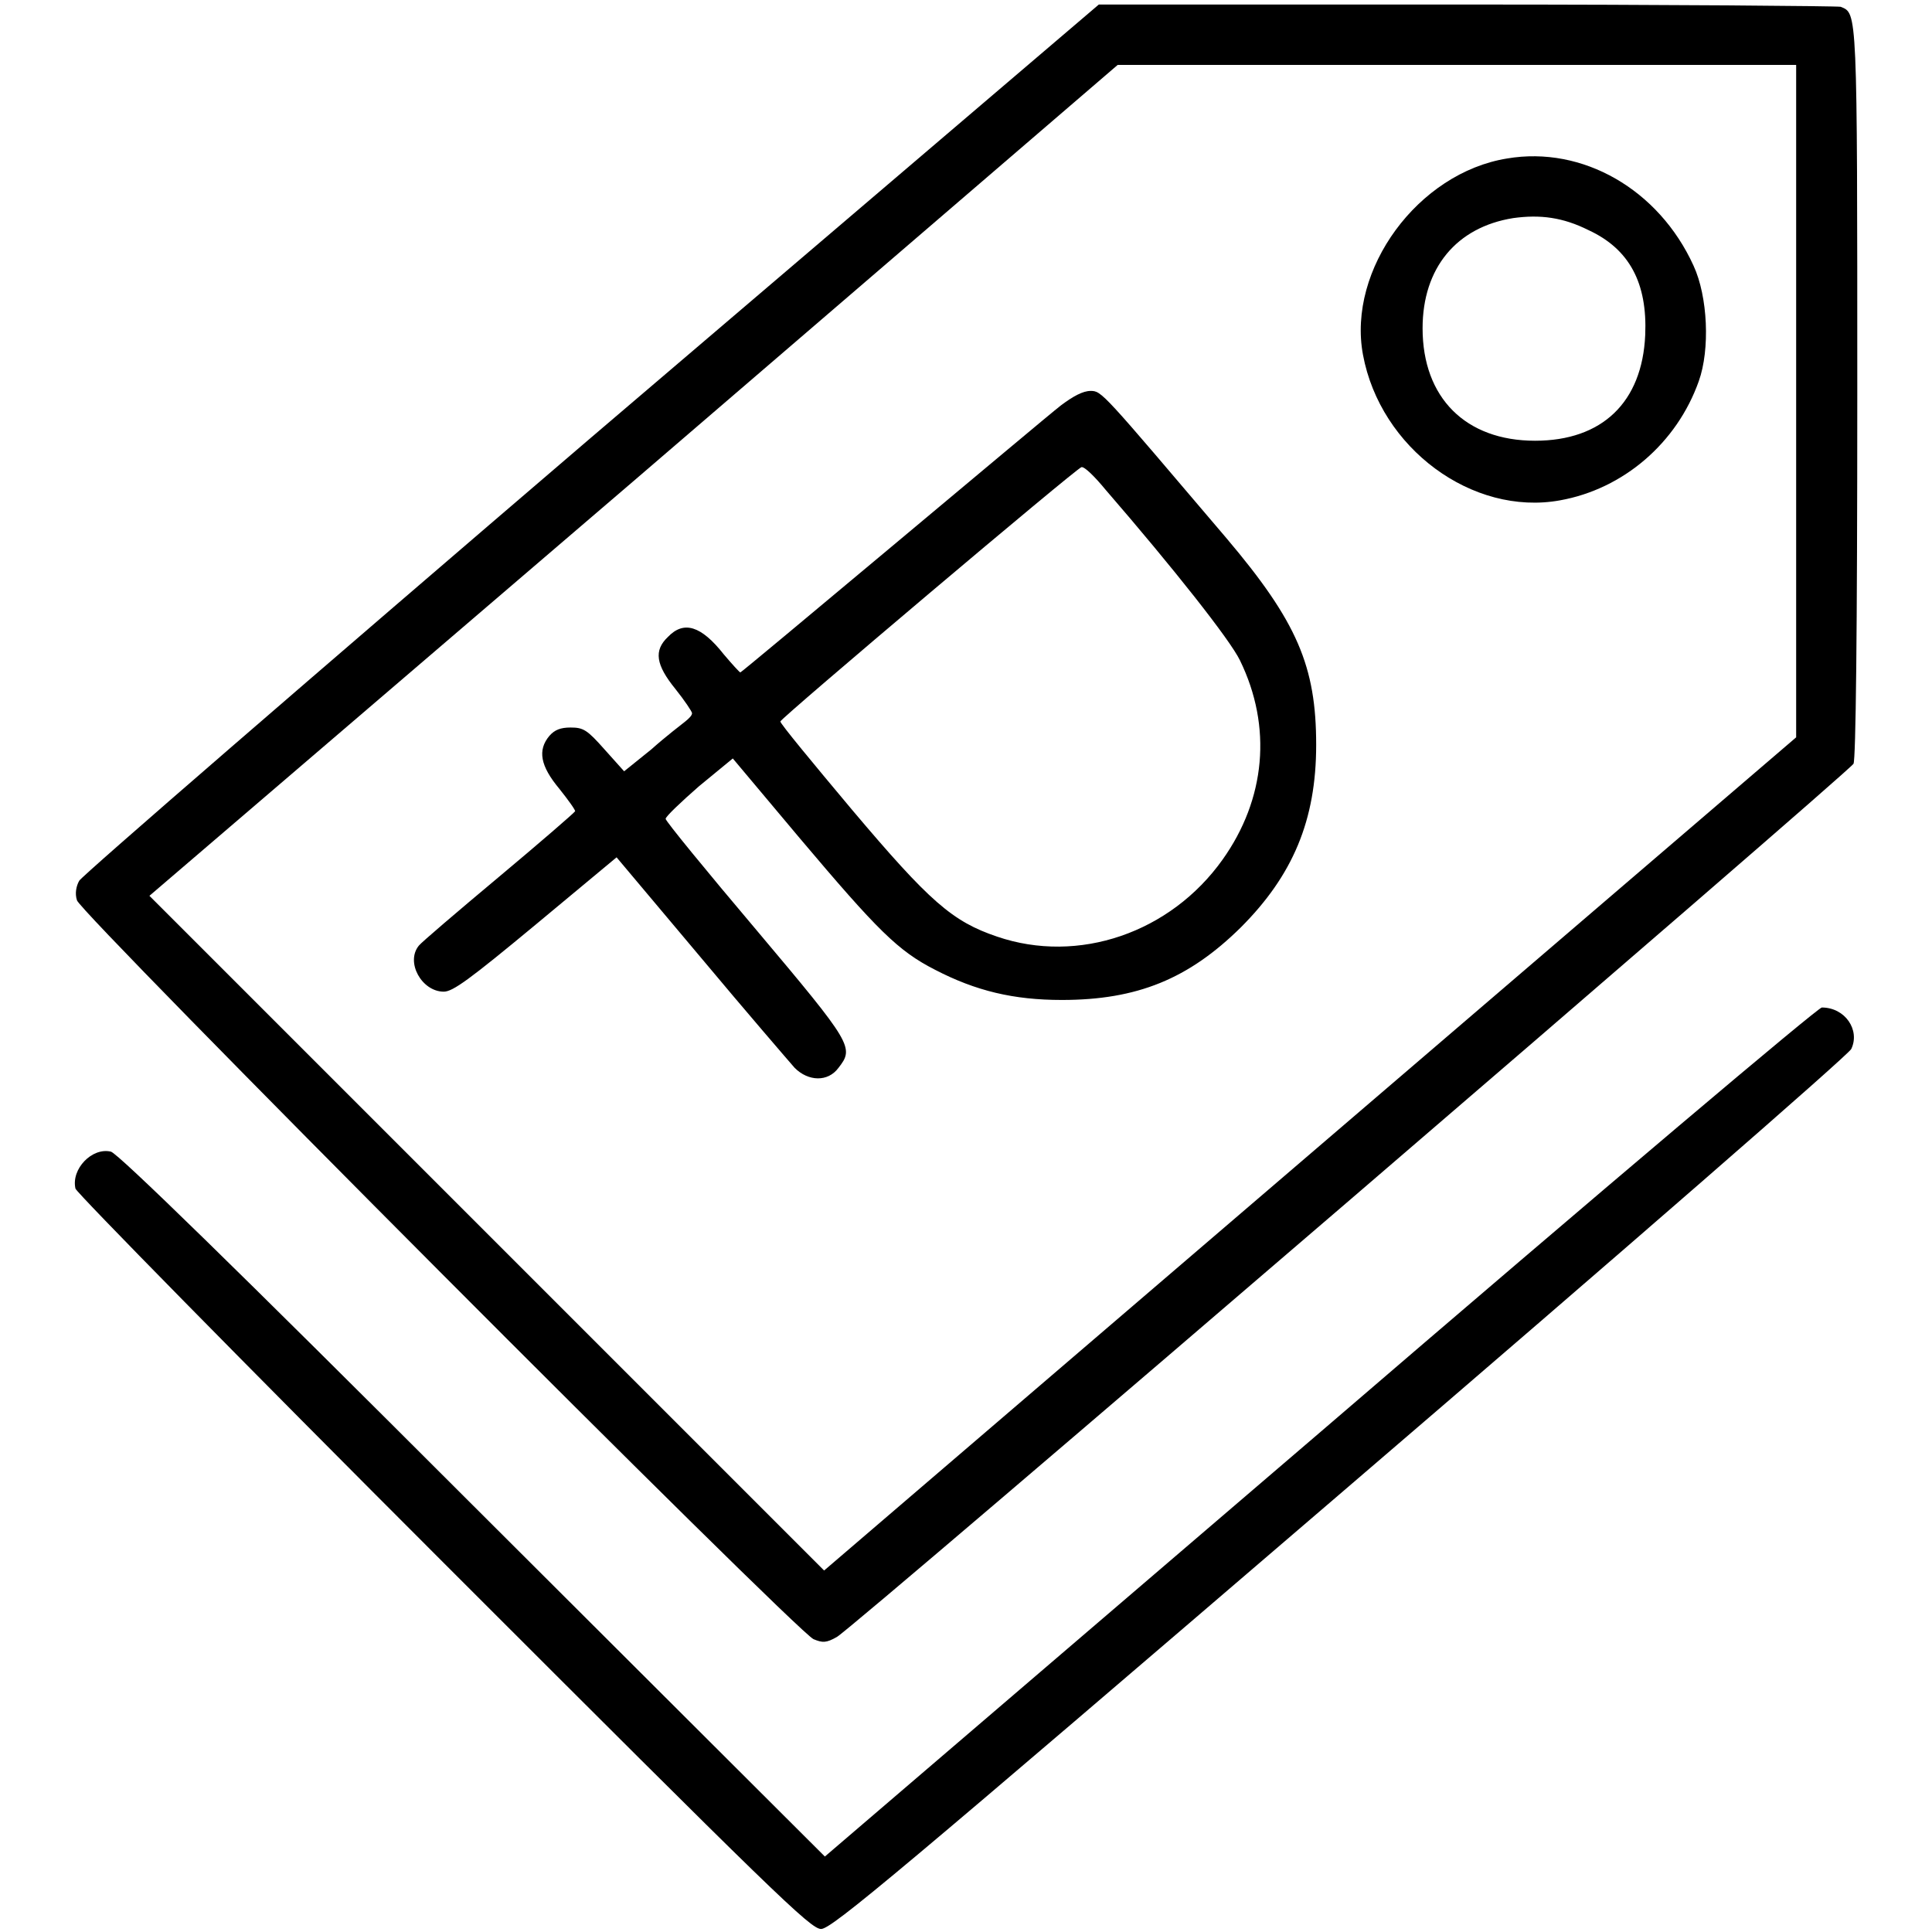 <?xml version="1.0" encoding="utf-8"?>
<!-- Svg Vector Icons : http://www.onlinewebfonts.com/icon -->
<!DOCTYPE svg PUBLIC "-//W3C//DTD SVG 1.1//EN" "http://www.w3.org/Graphics/SVG/1.1/DTD/svg11.dtd">
<svg version="1.1" xmlns="http://www.w3.org/2000/svg" xmlns:xlink="http://www.w3.org/1999/xlink" x="0px" y="0px" viewBox="0 0 256 256" enable-background="new 0 0 256 256" xml:space="preserve">
<g><g><g><path fill="#000000" d="M78.3,58c-36.9,31.6-67.4,58-67.8,58.7c-0.4,0.7-0.6,1.7-0.3,2.6c0.4,1.7,95.3,96.9,97.6,97.9c1.2,0.5,1.7,0.5,3.1-0.3c2.3-1.3,134-114.5,134.7-115.7c0.3-0.6,0.5-16.8,0.5-49.1c0-51.1,0-50.3-2.2-51.2c-0.4-0.1-22.8-0.3-49.6-0.3h-48.7L78.3,58z M238,53.1v44.6l-64.4,55.2l-64.4,55.2l-44.7-44.7l-44.7-44.7L84,63.7l64.1-55.1l45,0l44.9,0V53.1z"/><path fill="#000000" d="M199.7,21c-11.8,1.9-21.2,14.7-19.1,26c2.3,12.4,14.5,21.4,26.1,19.3c8.4-1.5,15.5-7.6,18.4-15.8c1.5-4.2,1.2-11.2-0.7-15.3C219.8,25.1,209.7,19.3,199.7,21z M210.5,30.5c5.4,2.5,7.8,7,7.5,13.9c-0.4,8.9-5.7,14-14.6,14c-9.2,0-14.9-5.7-14.9-14.9c0-8,4.5-13.4,12-14.6C204.1,28.4,207.1,28.8,210.5,30.5z"/><path fill="#000000" d="M140.6,53.7c-1.3,1-11.4,9.5-22.3,18.6c-11,9.2-20.1,16.8-20.2,16.8s-1.1-1.1-2.2-2.4c-3-3.8-5.3-4.5-7.4-2.3c-1.9,1.8-1.6,3.7,1,6.9c1.2,1.5,2.2,3,2.2,3.2c0,0.3-0.4,0.7-0.9,1.1c-0.5,0.4-2.6,2-4.5,3.7l-3.6,2.9l-2.6-2.9c-2.3-2.6-2.8-2.9-4.5-2.9c-1.3,0-2.1,0.3-2.8,1.1c-1.6,1.9-1.2,4,1.3,7c1.2,1.5,2.2,2.9,2.1,3c-0.1,0.2-4.6,4.1-10.1,8.7s-10.3,8.7-10.6,9.1c-1.8,2.2,0.4,6.1,3.3,6.1c1.2,0,3.4-1.6,12.2-8.9l10.7-8.9l11.1,13.2c6.1,7.3,11.8,13.9,12.5,14.7c1.8,1.8,4.4,1.9,5.8,0c2.1-2.7,1.9-3.1-10.9-18.3c-6.6-7.8-12-14.4-12-14.7c0-0.3,2-2.2,4.4-4.3l4.5-3.7l8.9,10.6c10.3,12.2,13,14.9,17.9,17.4c5.4,2.8,10.4,4,16.8,4c10,0,16.8-2.8,23.7-9.6c6.9-6.9,10-14.2,10-24.2c0-10.4-2.5-16.3-11.9-27.4C146,51.9,146,51.8,144.5,51.8C143.5,51.8,142.2,52.5,140.6,53.7z M146.5,64.9c9,10.4,16.5,19.9,17.8,22.6c4.3,8.8,3.4,18.4-2.3,26.4c-6.9,9.7-19.1,13.9-29.9,10.2c-5.9-2-8.9-4.6-19.2-16.8c-5.2-6.2-9.5-11.4-9.5-11.7c0-0.4,39.4-33.7,39.9-33.7C143.7,61.8,145.1,63.2,146.5,64.9z"/><path fill="#000000" d="M174.9,189.8L109.3,246l-46.6-46.5c-31.8-31.8-47-46.6-48-46.9c-2.5-0.6-5.3,2.3-4.7,4.9c0.2,0.6,22.1,22.9,48.8,49.6c43.9,43.9,48.6,48.5,50,48.5c1.4,0,10.2-7.4,68.7-57.6c37.9-32.5,67.4-58.2,67.8-59c1.2-2.5-0.8-5.5-3.9-5.5C240.9,133.5,213.4,156.7,174.9,189.8z"/></g></g></g>
</svg>
